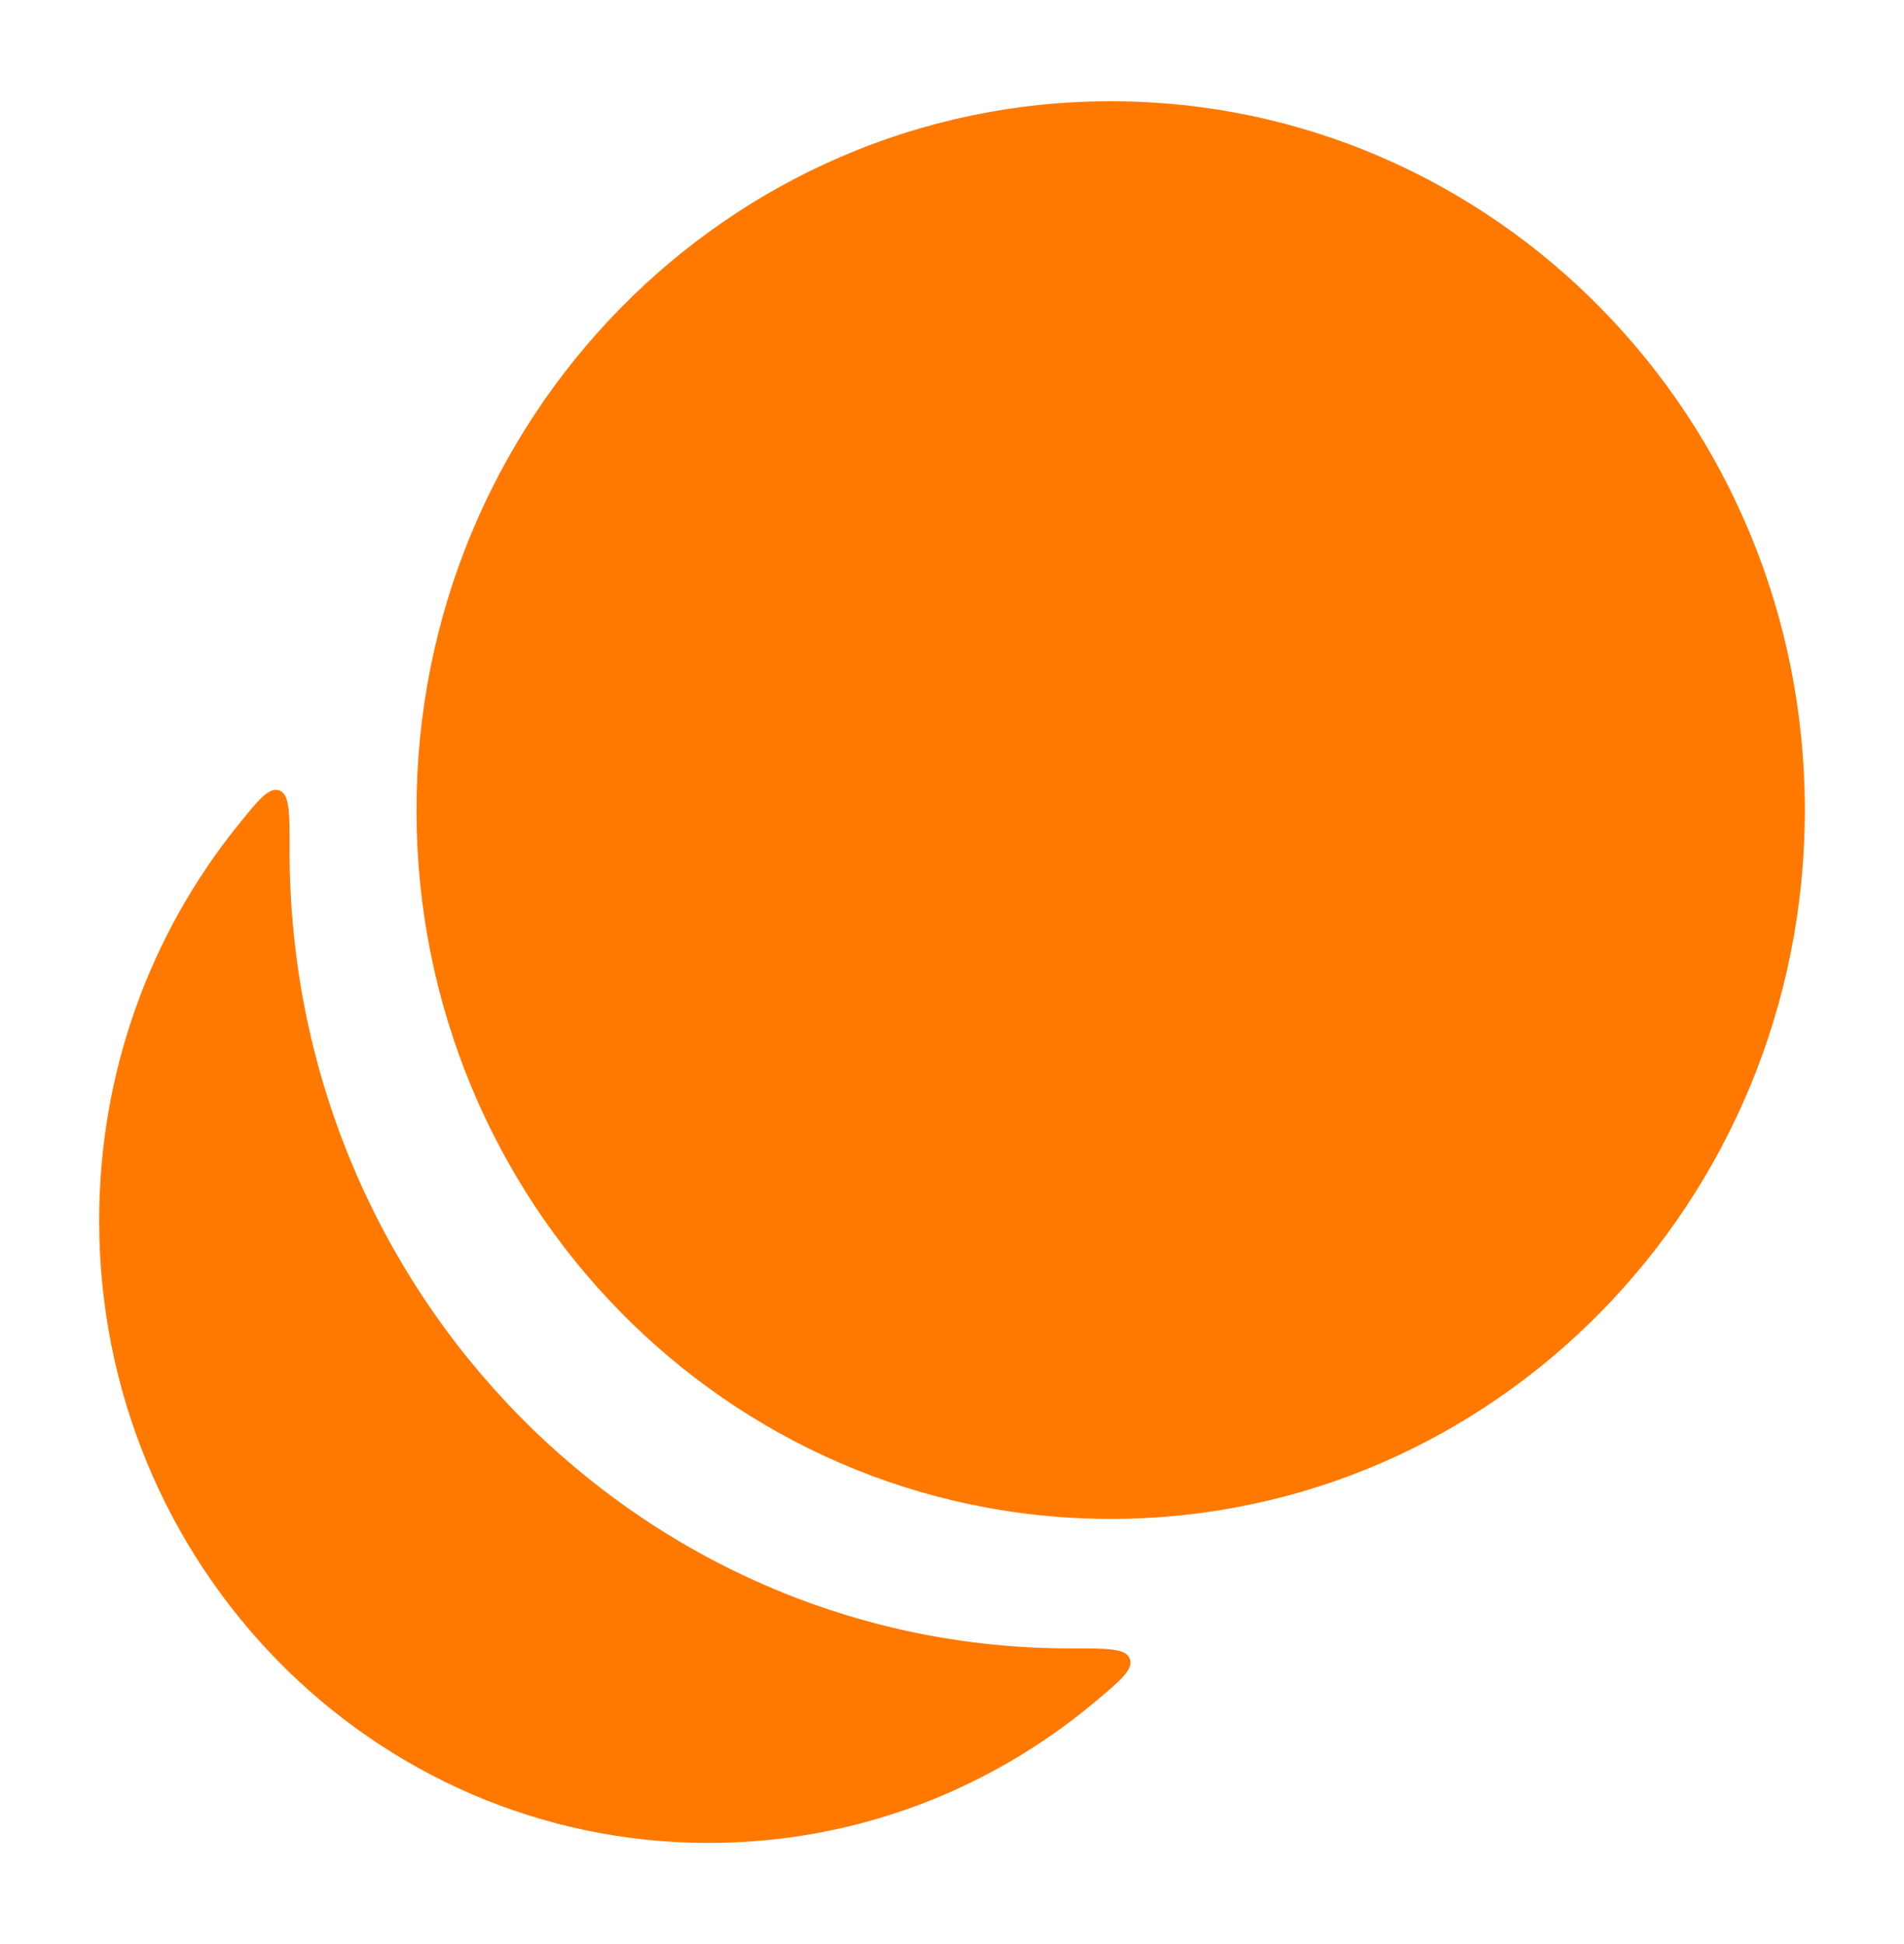 <svg width="47" height="48" viewBox="0 0 47 48" fill="none" xmlns="http://www.w3.org/2000/svg">
<path d="M5.846 20.41C6.374 19.752 6.638 19.422 6.895 19.516C7.151 19.61 7.151 20.067 7.149 20.98C7.149 20.992 7.149 21.003 7.149 21.015C7.149 31.886 15.778 40.699 26.423 40.699C26.435 40.699 26.446 40.699 26.457 40.699C27.352 40.698 27.799 40.697 27.891 40.959C27.983 41.221 27.66 41.49 27.016 42.03C24.422 44.199 21.105 45.501 17.491 45.501C9.183 45.501 2.448 38.622 2.448 30.137C2.448 26.446 3.722 23.059 5.846 20.41Z" fill="#FF7900"/>
<path d="M10.281 20C10.281 10.335 17.953 2.5 27.417 2.5C36.88 2.5 44.552 10.335 44.552 20C44.552 29.666 36.88 37.501 27.417 37.501C17.953 37.501 10.281 29.666 10.281 20Z" fill="#FF7900"/>
</svg>
